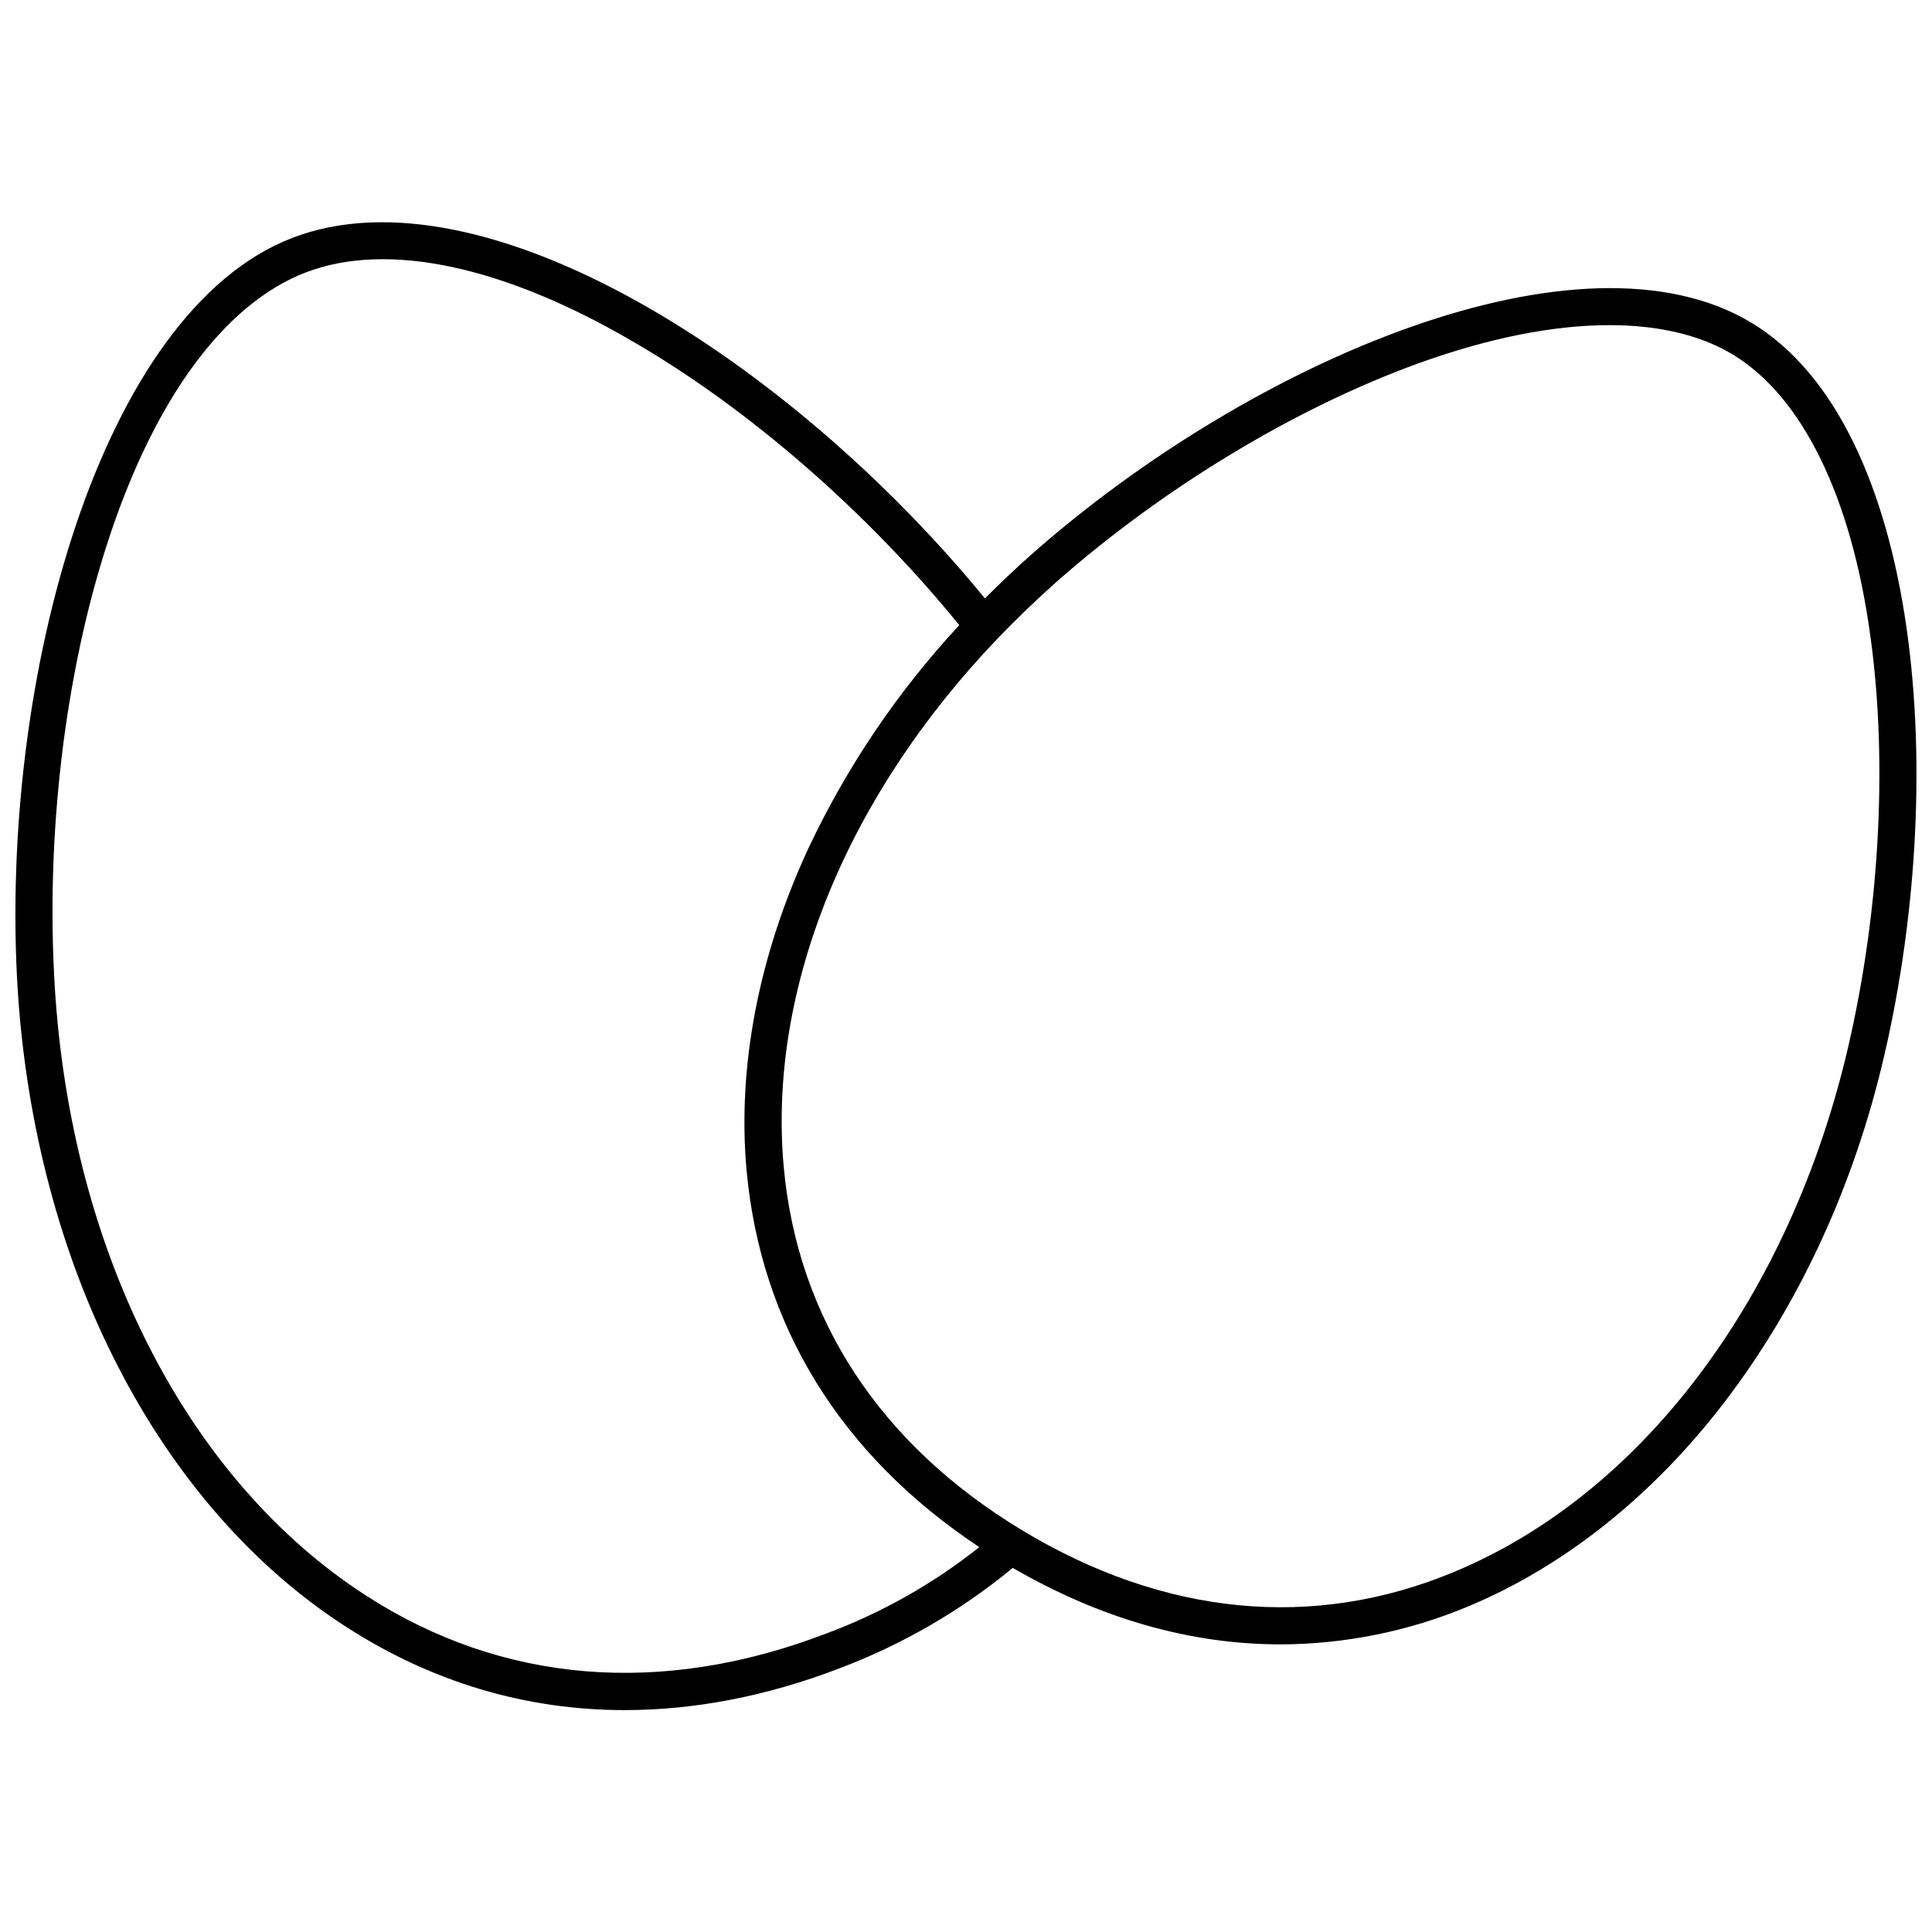 <?xml version="1.0" encoding="UTF-8"?>
<!-- The Best Svg Icon site in the world: iconSvg.co, Visit us! https://iconsvg.co -->
<svg width="800px" height="800px" version="1.1" viewBox="144 144 512 512" xmlns="http://www.w3.org/2000/svg">
 <defs>
  <clipPath id="a">
   <path d="m148.09 202h503.81v396h-503.81z"/>
  </clipPath>
 </defs>
 <g clip-path="url(#a)">
  <path d="m175.15 505.88c15.156 29.617 36.113 53.527 60.617 69.273 22.73 14.66 47.625 22.043 73.801 22.043 18.402 0 37.492-3.641 56.777-11.02l-0.004-0.004c16.719-6.289 32.277-15.301 46.055-26.668 23.223 13.48 47.133 20.27 70.945 20.27v0.004c17.062-0.051 33.949-3.461 49.691-10.039 25.484-10.629 49.004-29.324 68.094-54.316s33.359-55.398 41.426-88.363c18.5-75.668 10.727-170.23-34.34-197.49-45.066-27.258-132.35 9.742-190.8 61.305-4.231 3.738-8.363 7.676-12.398 11.711-51.367-62.781-132.75-115.04-183.52-95.551s-77.836 116.8-72.816 199.06c2.266 35.82 11.316 70.359 26.469 99.781zm248.76-207.62c28.34-24.992 63.371-46.148 95.941-57.957 18.793-6.789 35.918-10.137 50.676-10.137 12.891 0 24.008 2.559 32.668 7.773 18.5 11.219 31.488 37.785 36.508 74.883 4.723 34.34 2.262 75.18-6.691 111.88-15.941 64.746-54.613 115.52-103.71 135.89-37.293 15.547-76.949 11.609-114.54-11.121-37.59-22.73-59.434-56.09-63.074-96.332-4.231-47.133 16.727-98.203 56.777-140.02 4.922-5.117 10.035-10.039 15.449-14.859zm-251.32-10.727c12.301-37.785 30.898-63.074 52.449-71.34s52.25-1.77 86.492 18.203c30.801 17.809 62.188 45.164 86.691 75.277-16.219 17.457-29.66 37.305-39.852 58.844-13.285 28.535-18.992 58.055-16.531 85.512 3.738 41.23 24.992 75.668 61.695 99.977v-0.004c-12.254 9.734-25.969 17.473-40.637 22.926-43.691 16.727-85.805 13.188-121.82-10.035-47.332-30.504-78.227-90.824-82.559-161.38-2.461-40.051 2.656-83.051 14.07-117.98z"/>
 </g>
</svg>